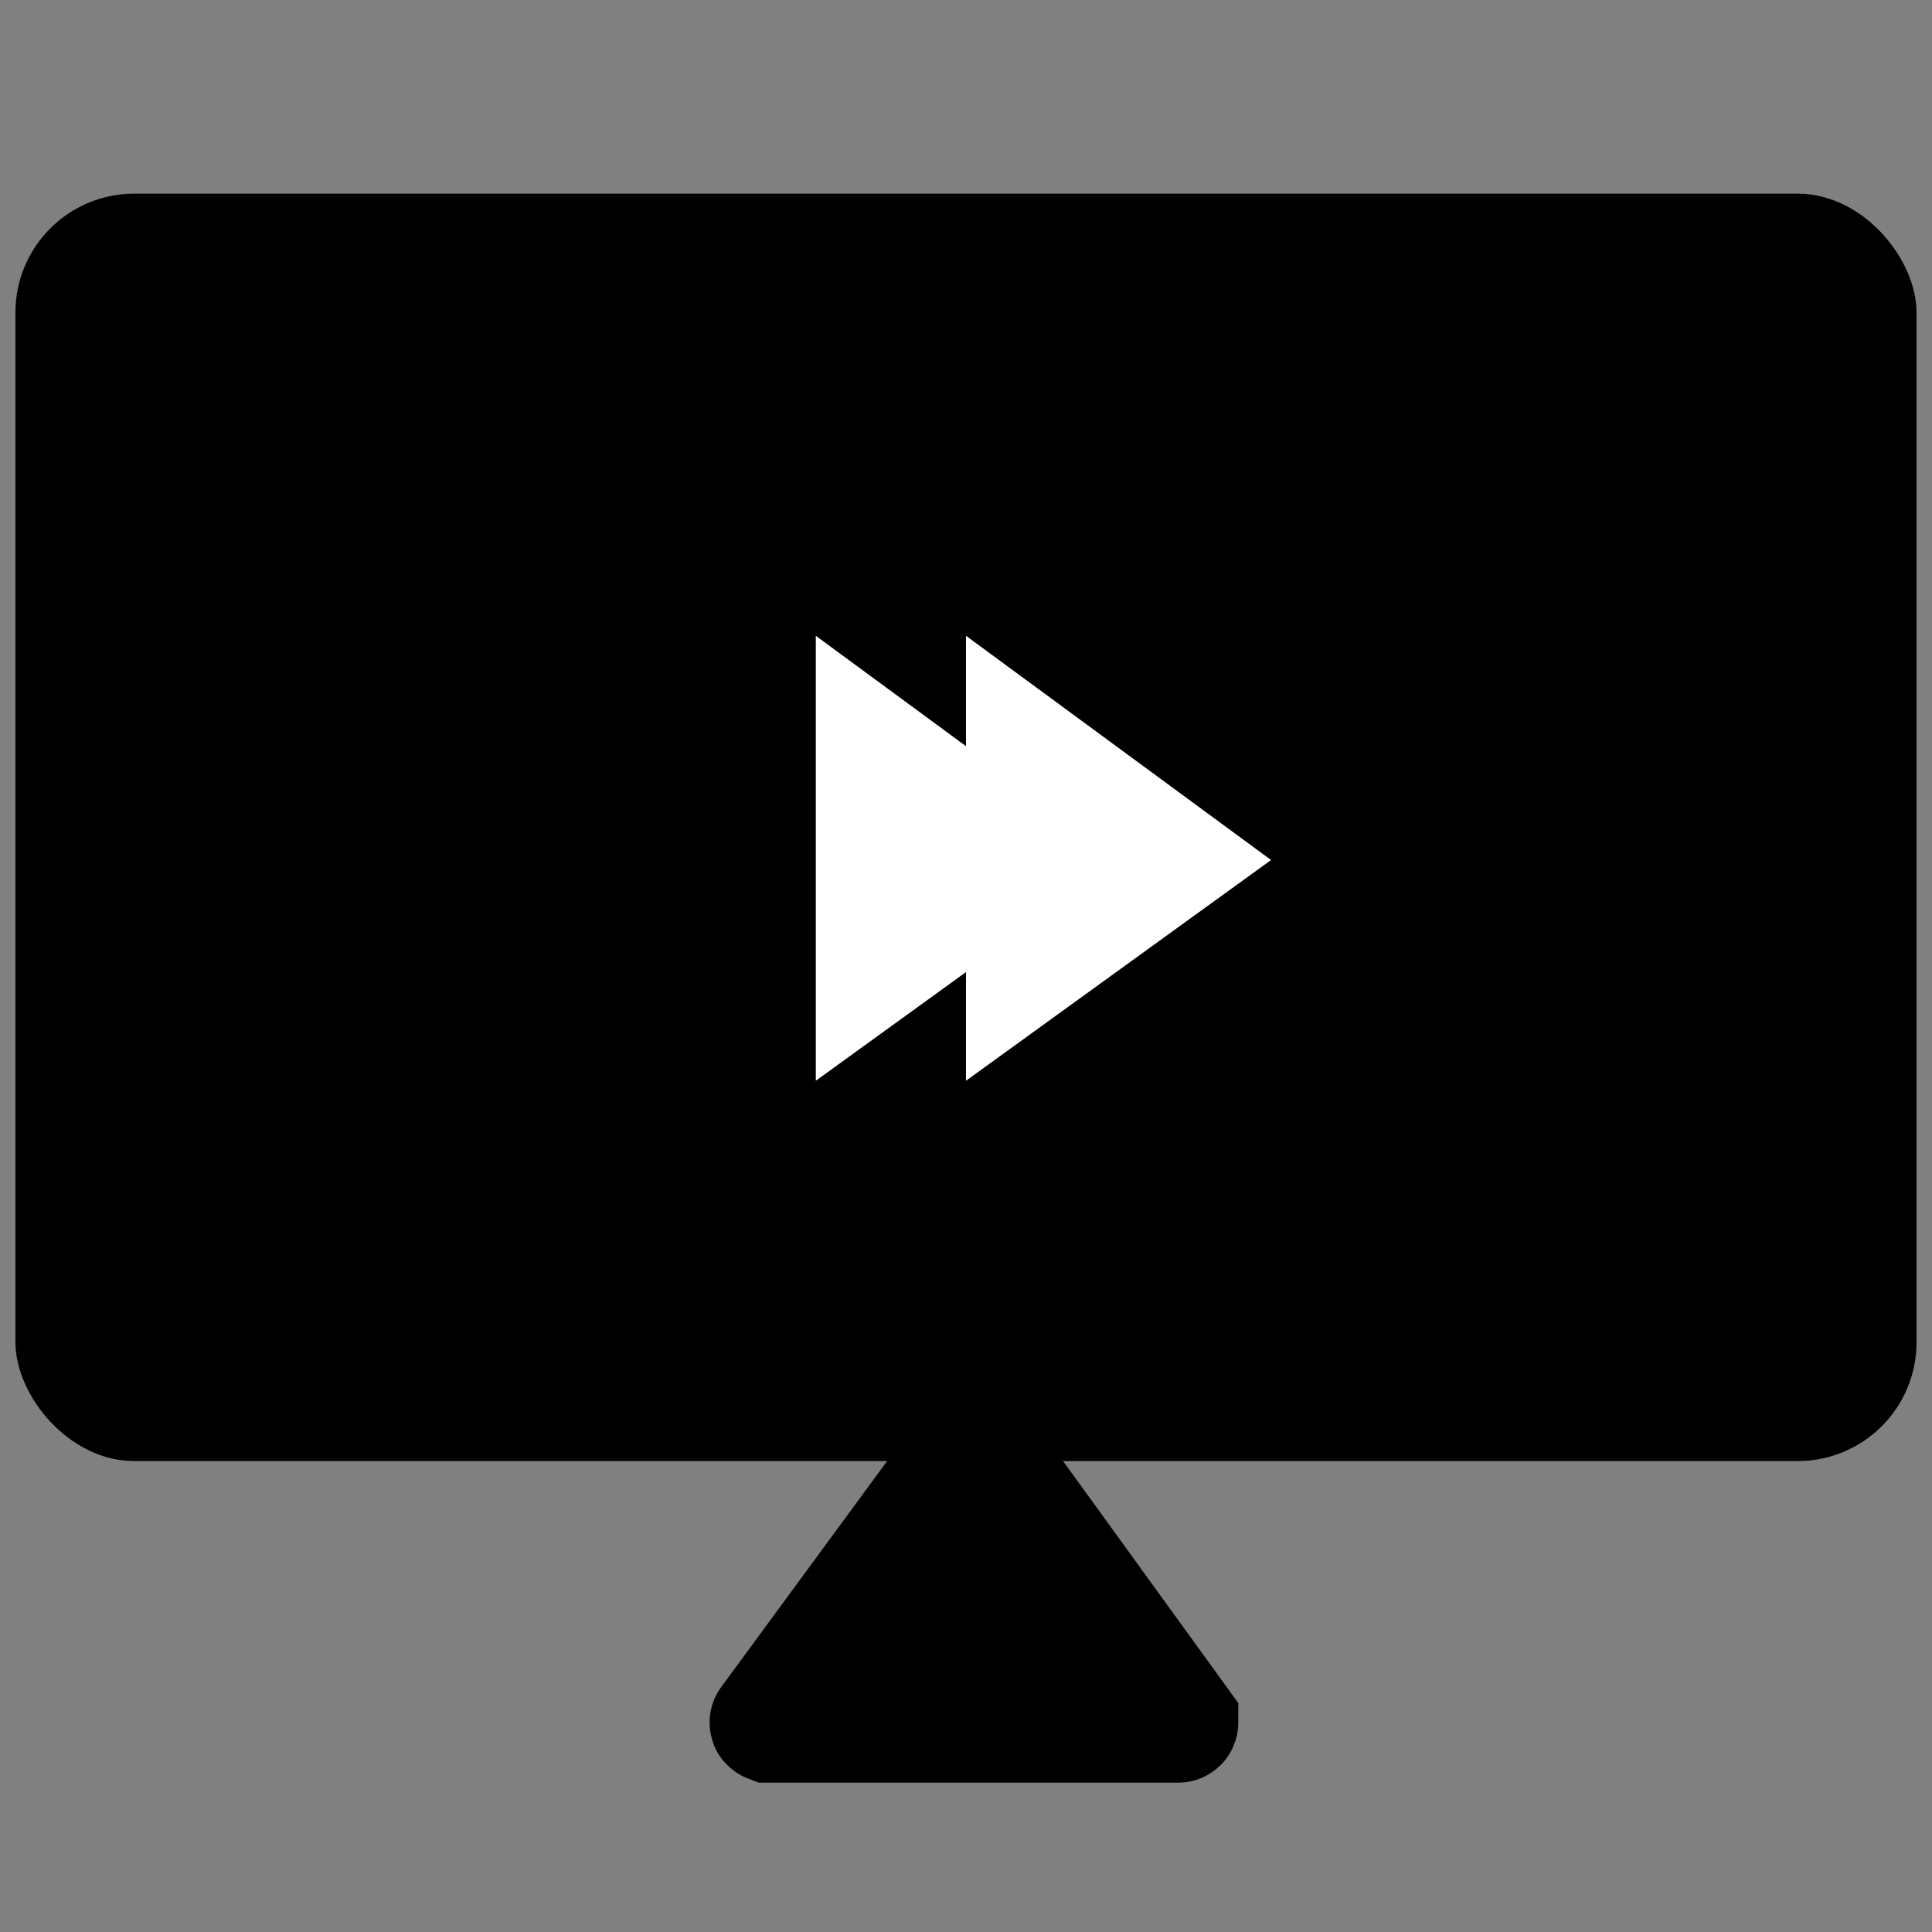 <?xml version="1.0" encoding="UTF-8"?>
<!-- Uploaded to: SVG Repo, www.svgrepo.com, Generator: SVG Repo Mixer Tools -->
<svg width="800px" height="800px" version="1.1" viewBox="144 144 512 512" xmlns="http://www.w3.org/2000/svg">
 <rect x="144" y="144" width="512" height="512" fill="#808080" stroke="none"/>
 <defs>
  <clipPath id="b">
   <path d="m148.09 195h503.81v337h-503.81z"/>
  </clipPath>
  <clipPath id="a">
   <path d="m169 347h466v304.9h-466z"/>
  </clipPath>
 </defs>
 <g clip-path="url(#b)">
  <path d="m179.58 195.32h440.83c17.391 0 31.488 17.391 31.488 31.488v272.9c0 17.391-14.098 31.488-31.488 31.488h-440.83c-17.391 0-31.488-17.391-31.488-31.488v-272.9c0-17.391 14.098-31.488 31.488-31.488z" fill-rule="evenodd"/>
 </g>
 <path d="m402.48 525.95-54.707 74.496c-0.09 0.117 0.152 0.215 0.152 0.215h108.31c0.172 0 0.156-0.215 0.156-0.215z" fill-rule="evenodd"/>
 <g clip-path="url(#a)">
  <path transform="matrix(31.488 0 0 31.488 85.118 85.118)" d="m10.079 14-1.737 2.366c-0.003 0.004 0.005 0.007 0.005 0.007h3.44c0.005 0 0.005-0.007 0.005-0.007z" fill="none" stroke="#000000"/>
 </g>
 <path transform="matrix(31.488 0 0 31.488 85.118 85.118)" d="m9.236 8.209v1.778l1.219-0.882z" fill-rule="evenodd" stroke="#ffffff"/>
 <path transform="matrix(31.488 0 0 31.488 85.118 85.118)" d="m10.5 8.209v1.778l1.219-0.882z" fill-rule="evenodd" stroke="#ffffff"/>
</svg>